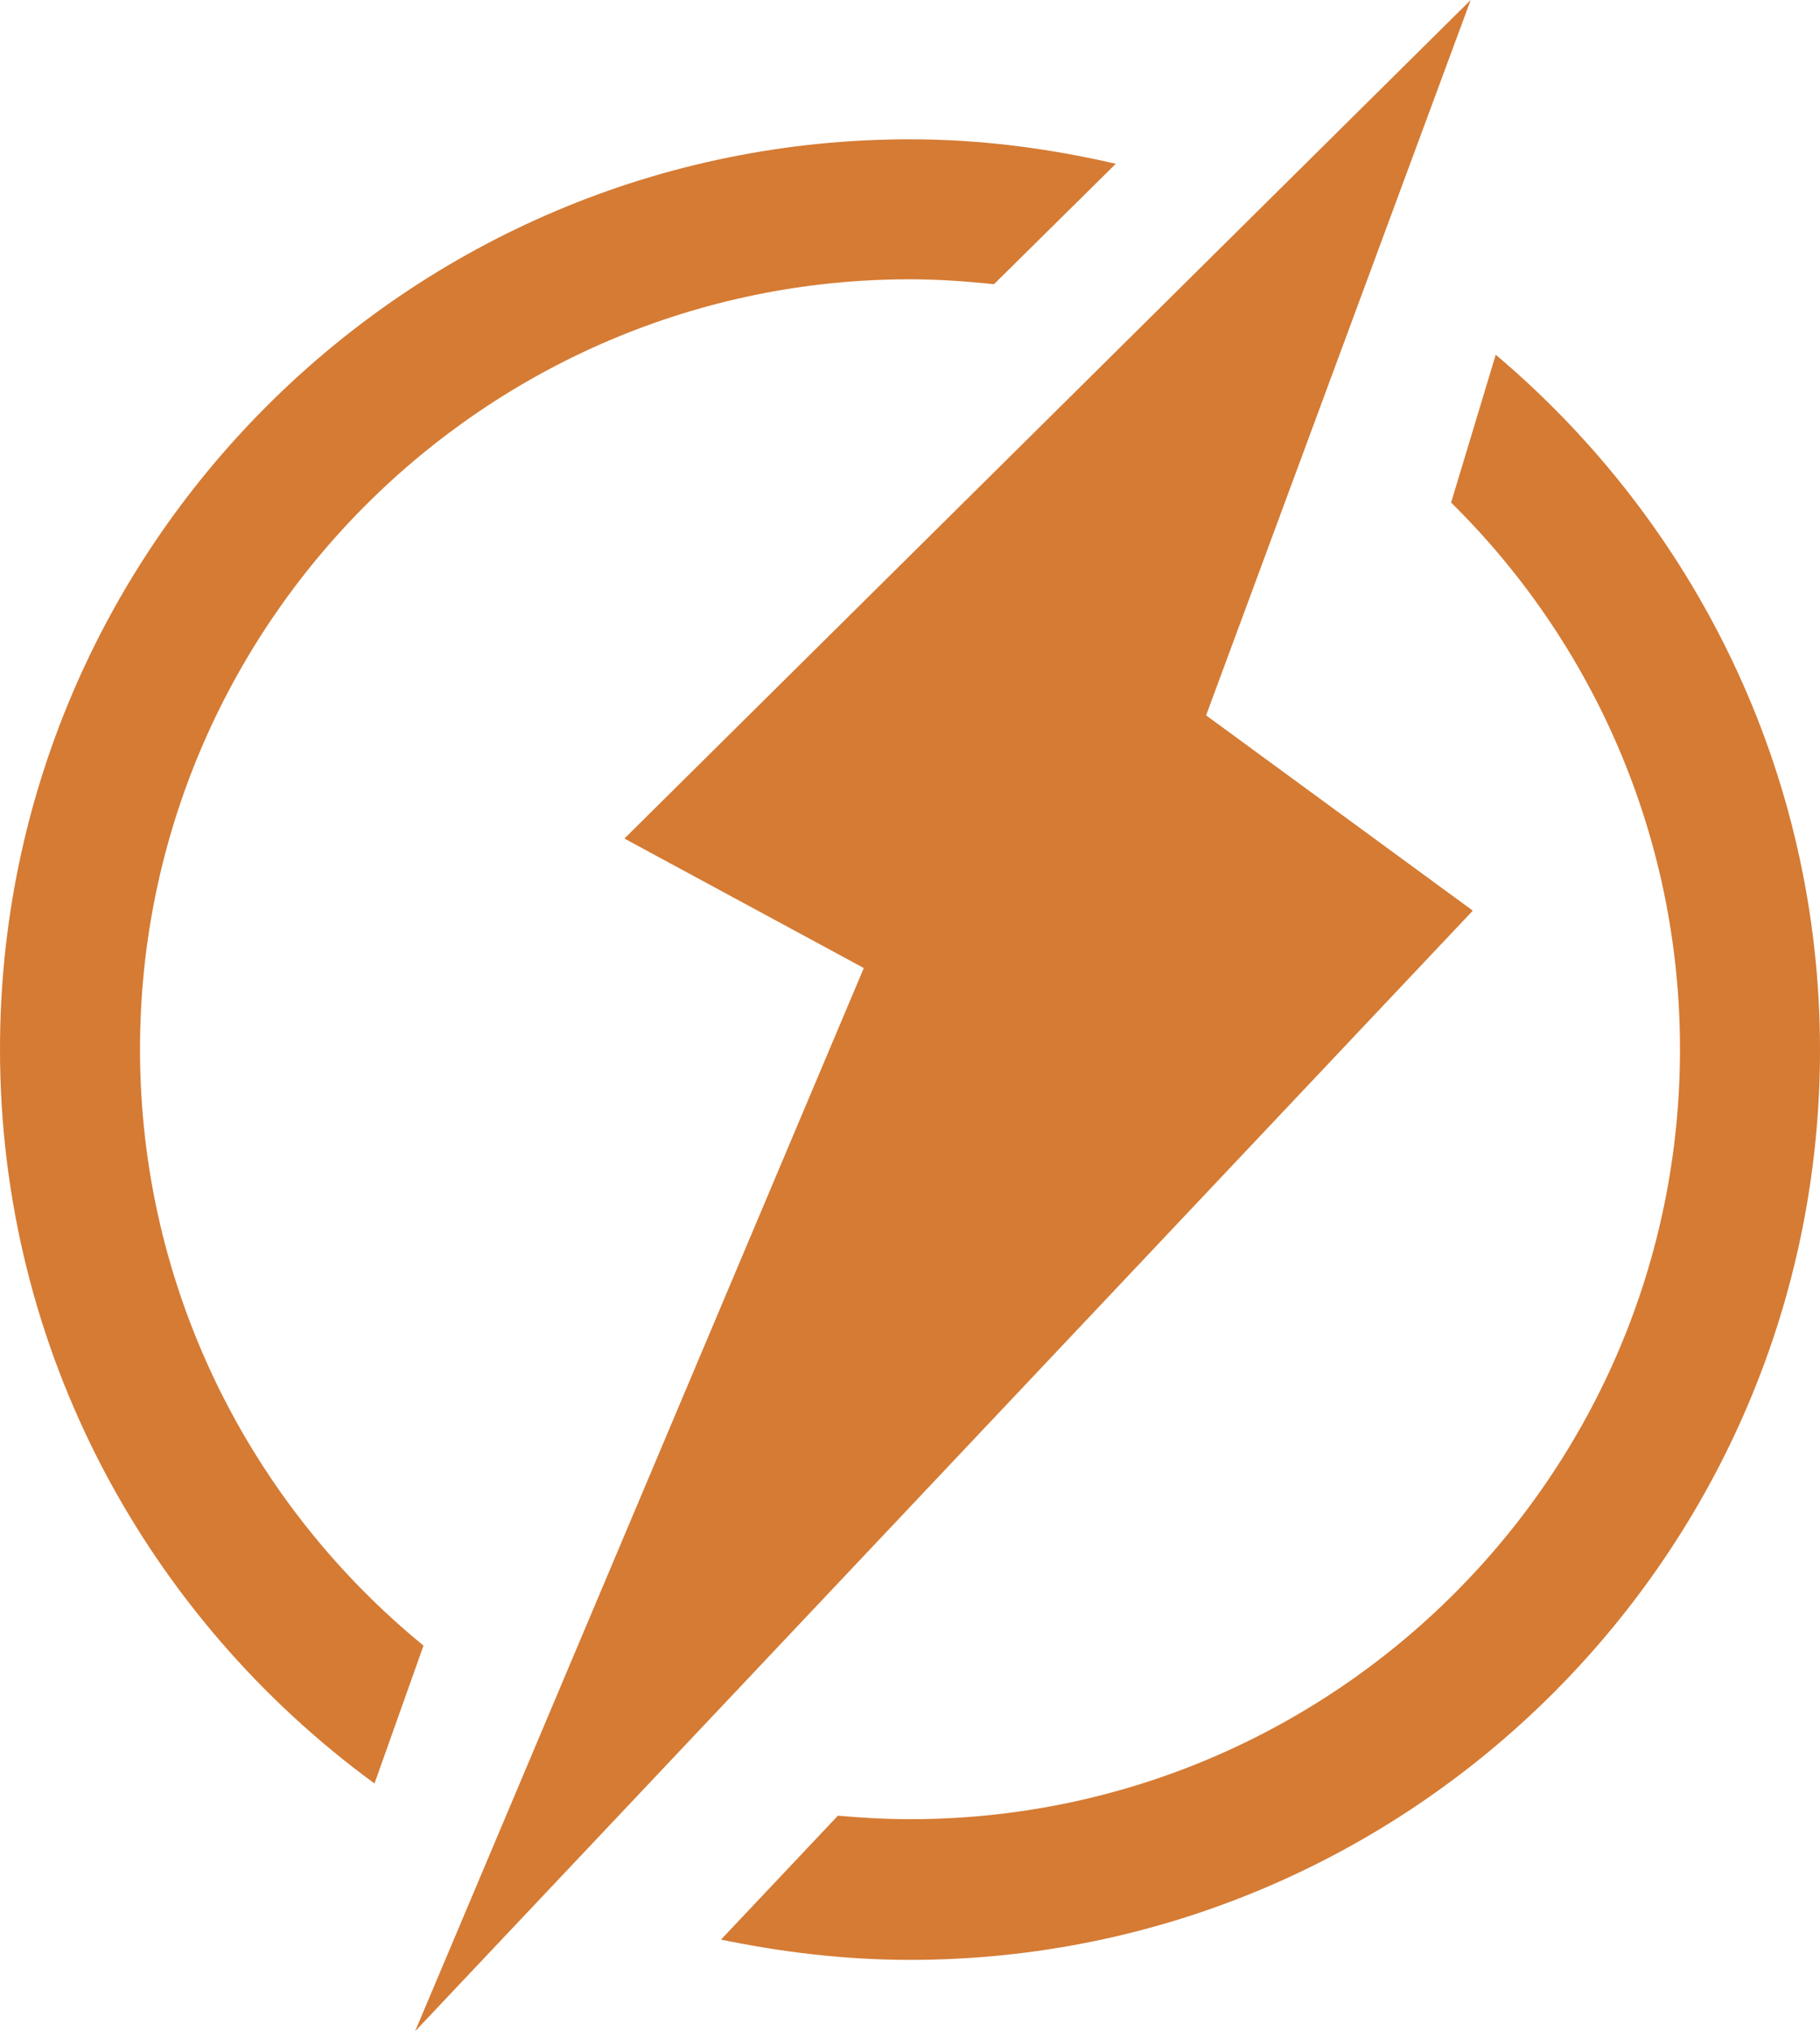 <svg xmlns="http://www.w3.org/2000/svg" id="Calque_1" data-name="Calque 1" viewBox="0 0 26 29.02"><defs><style> .cls-1 { fill: #d57b34; } </style></defs><g><path class="cls-1" d="M5.35,25.48l.7-1.97c-2.47-2.02-4.05-5.09-4.05-8.52C2,8.93,6.93,3.99,13,3.99c.41,0,.81,.03,1.2,.07l1.74-1.72c-.95-.22-1.93-.35-2.94-.35C5.83,1.99,0,7.82,0,14.99c0,4.31,2.11,8.12,5.35,10.49Z"></path><path class="cls-1" d="M21.37,5.06l-.64,2.12c2.02,1.99,3.27,4.76,3.27,7.81,0,6.07-4.93,11-11,11-.35,0-.69-.02-1.03-.05l-1.67,1.77c.87,.18,1.77,.29,2.7,.29,7.17,0,13-5.83,13-13,0-3.98-1.8-7.54-4.63-9.93Z"></path></g><polygon id="fulger" class="cls-1" points="21.01 0 8.92 11.98 12.34 13.83 5.93 29.02 21.04 13.01 17.23 10.22 21.01 0"></polygon></svg>